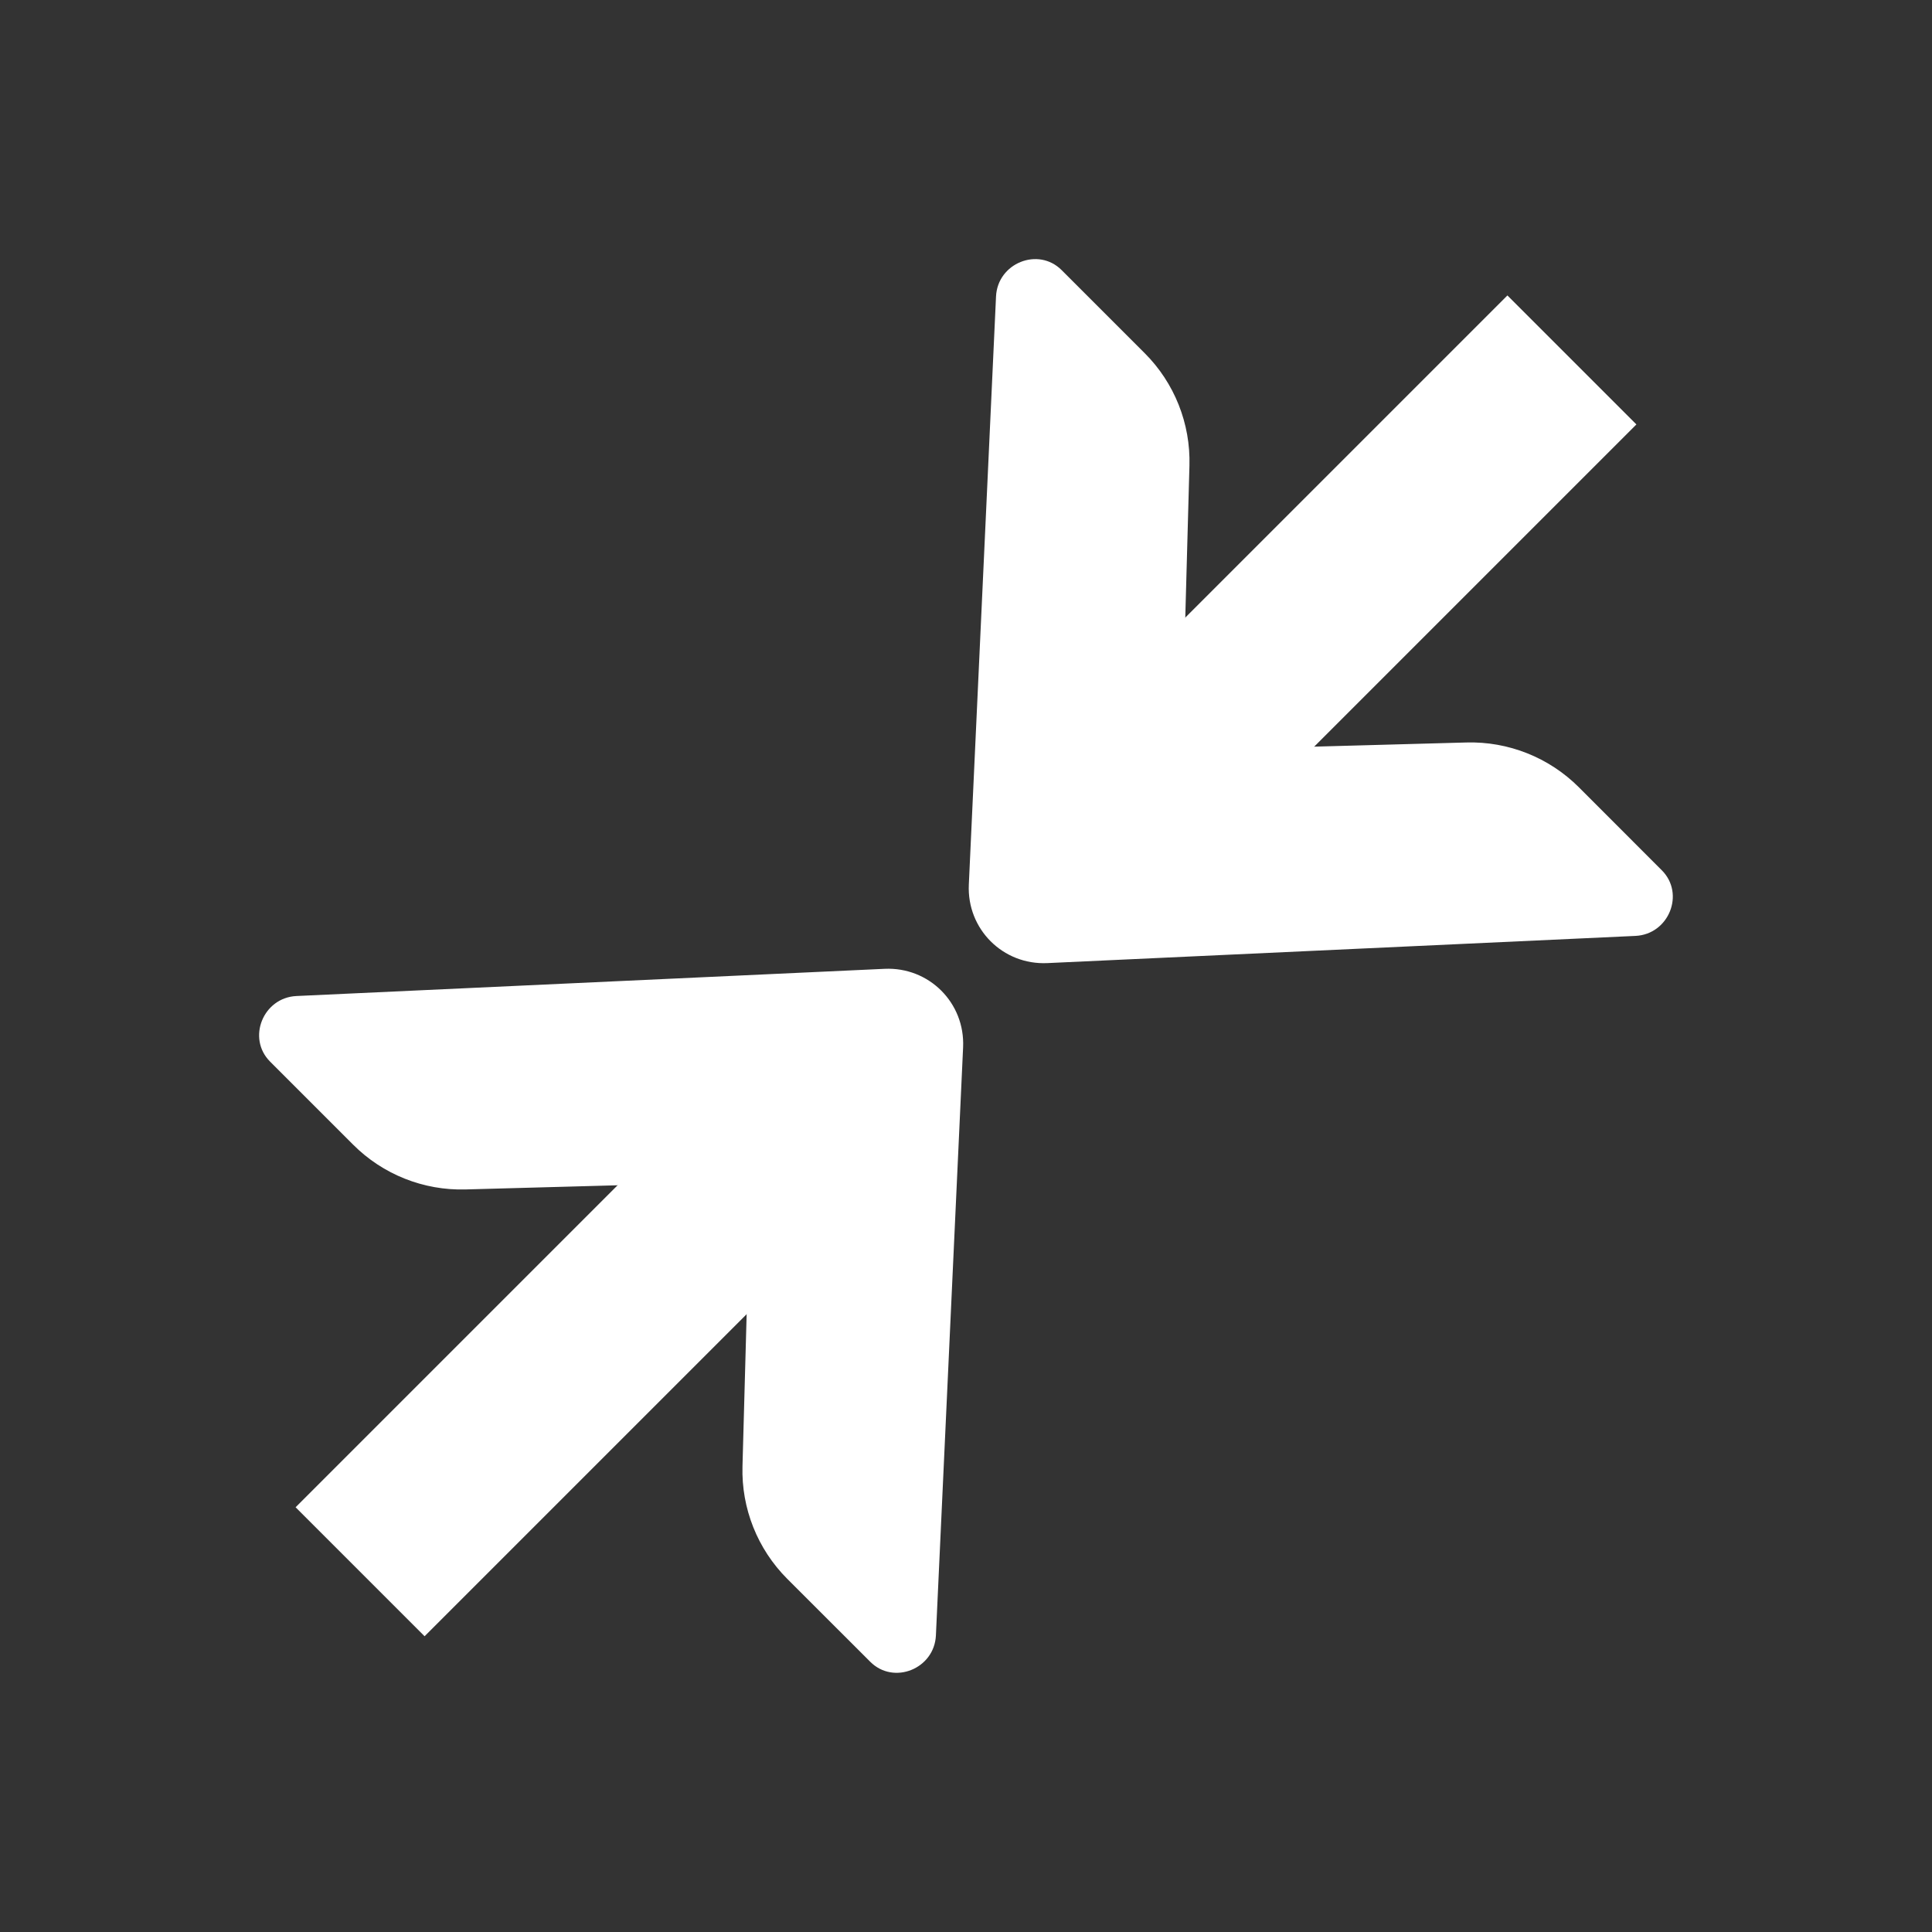 <svg xmlns="http://www.w3.org/2000/svg" width="26" height="26" viewBox="0 0 26 26" fill="none">
    <rect x="0" y="0" width="26" height="26" fill="#333333" stroke="none"/>
    <path d="M10.594 21.247C10.194 20.846 9.976 20.299 9.992 19.733L10.087 16.264C10.093 16.067 9.931 15.906 9.734 15.912L6.266 16.007C5.7 16.023 5.152 15.805 4.752 15.404L3.635 14.287C3.32 13.972 3.54 13.425 3.99 13.404L11.905 13.038C12.503 13.011 12.988 13.496 12.961 14.094L12.595 22.009C12.574 22.459 12.027 22.679 11.712 22.364L10.594 21.247Z" fill="white"/>
    <path d="M4.846 21.152L11.113 14.885" stroke="white" stroke-width="2.455"/>
    <path d="M21.247 10.594C20.846 10.194 20.299 9.976 19.733 9.992L16.264 10.087C16.067 10.093 15.906 9.931 15.912 9.734L16.007 6.266C16.023 5.7 15.805 5.152 15.404 4.752L14.287 3.635C13.972 3.32 13.425 3.54 13.404 3.99L13.038 11.905C13.011 12.503 13.496 12.988 14.094 12.961L22.009 12.595C22.459 12.574 22.679 12.027 22.364 11.712L21.247 10.594Z" fill="white"/>
    <path d="M21.154 4.844L14.887 11.111" stroke="white" stroke-width="2.455"/>
</svg>